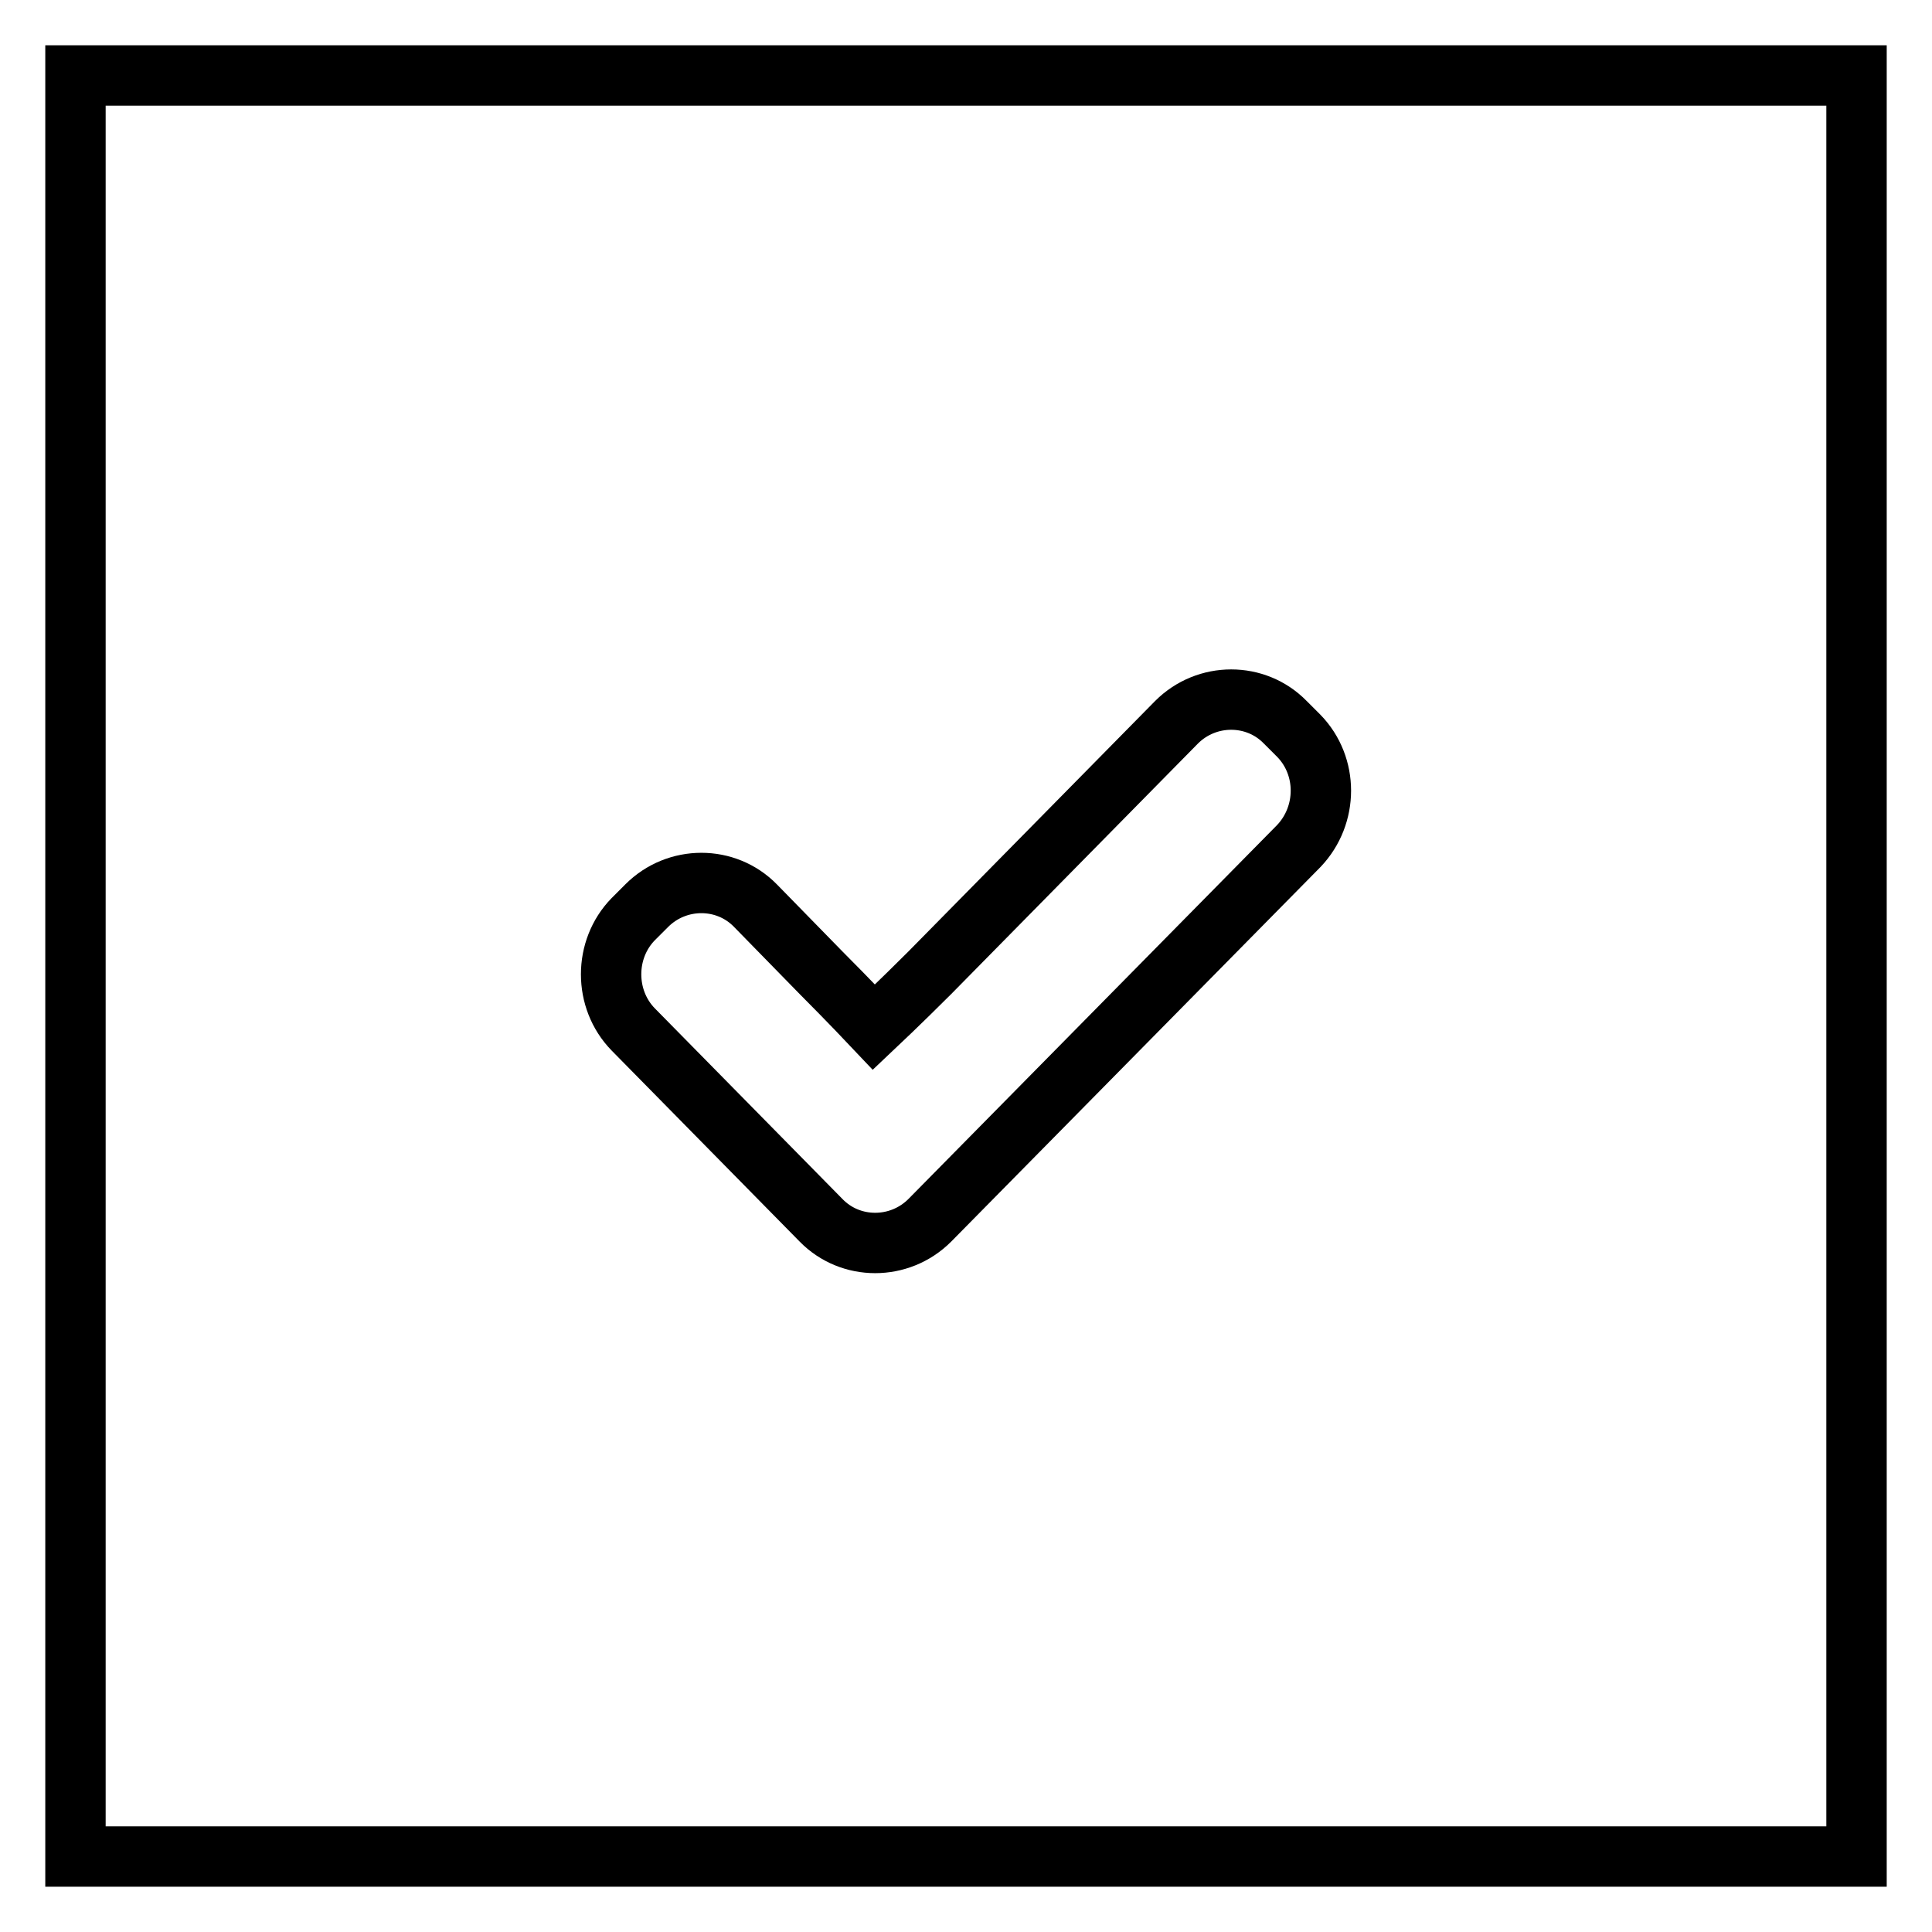 <?xml version="1.0" encoding="utf-8"?>
<!-- Svg Vector Icons : http://www.onlinewebfonts.com/icon -->
<!DOCTYPE svg PUBLIC "-//W3C//DTD SVG 1.1//EN" "http://www.w3.org/Graphics/SVG/1.1/DTD/svg11.dtd">
<svg version="1.1" xmlns="http://www.w3.org/2000/svg" xmlns:xlink="http://www.w3.org/1999/xlink" x="0px" y="0px" viewBox="0 0 256 256" enable-background="new 0 0 256 256" xml:space="preserve">
<g><g><path stroke-width="8" fill-opacity="0" stroke="#000000"  d="M10,10h236v236H10V10z"/><path stroke-width="8" fill-opacity="0" stroke="#000000"  d="M172.1,112.1l-48.9,49.6c-4,4-10.5,4-14.4,0l-24.9-25.3c-3.9-4-3.9-10.6,0-14.6l1.8-1.8c4-4,10.5-4,14.4,0l8.7,8.9c3.6,3.6,7,7.2,7,7.2s3.5-3.3,7.4-7.2l32.7-33.2c4-4,10.5-4,14.4,0l1.8,1.8C176,101.5,176,108,172.1,112.1L172.1,112.1L172.1,112.1z"/></g></g>
</svg>